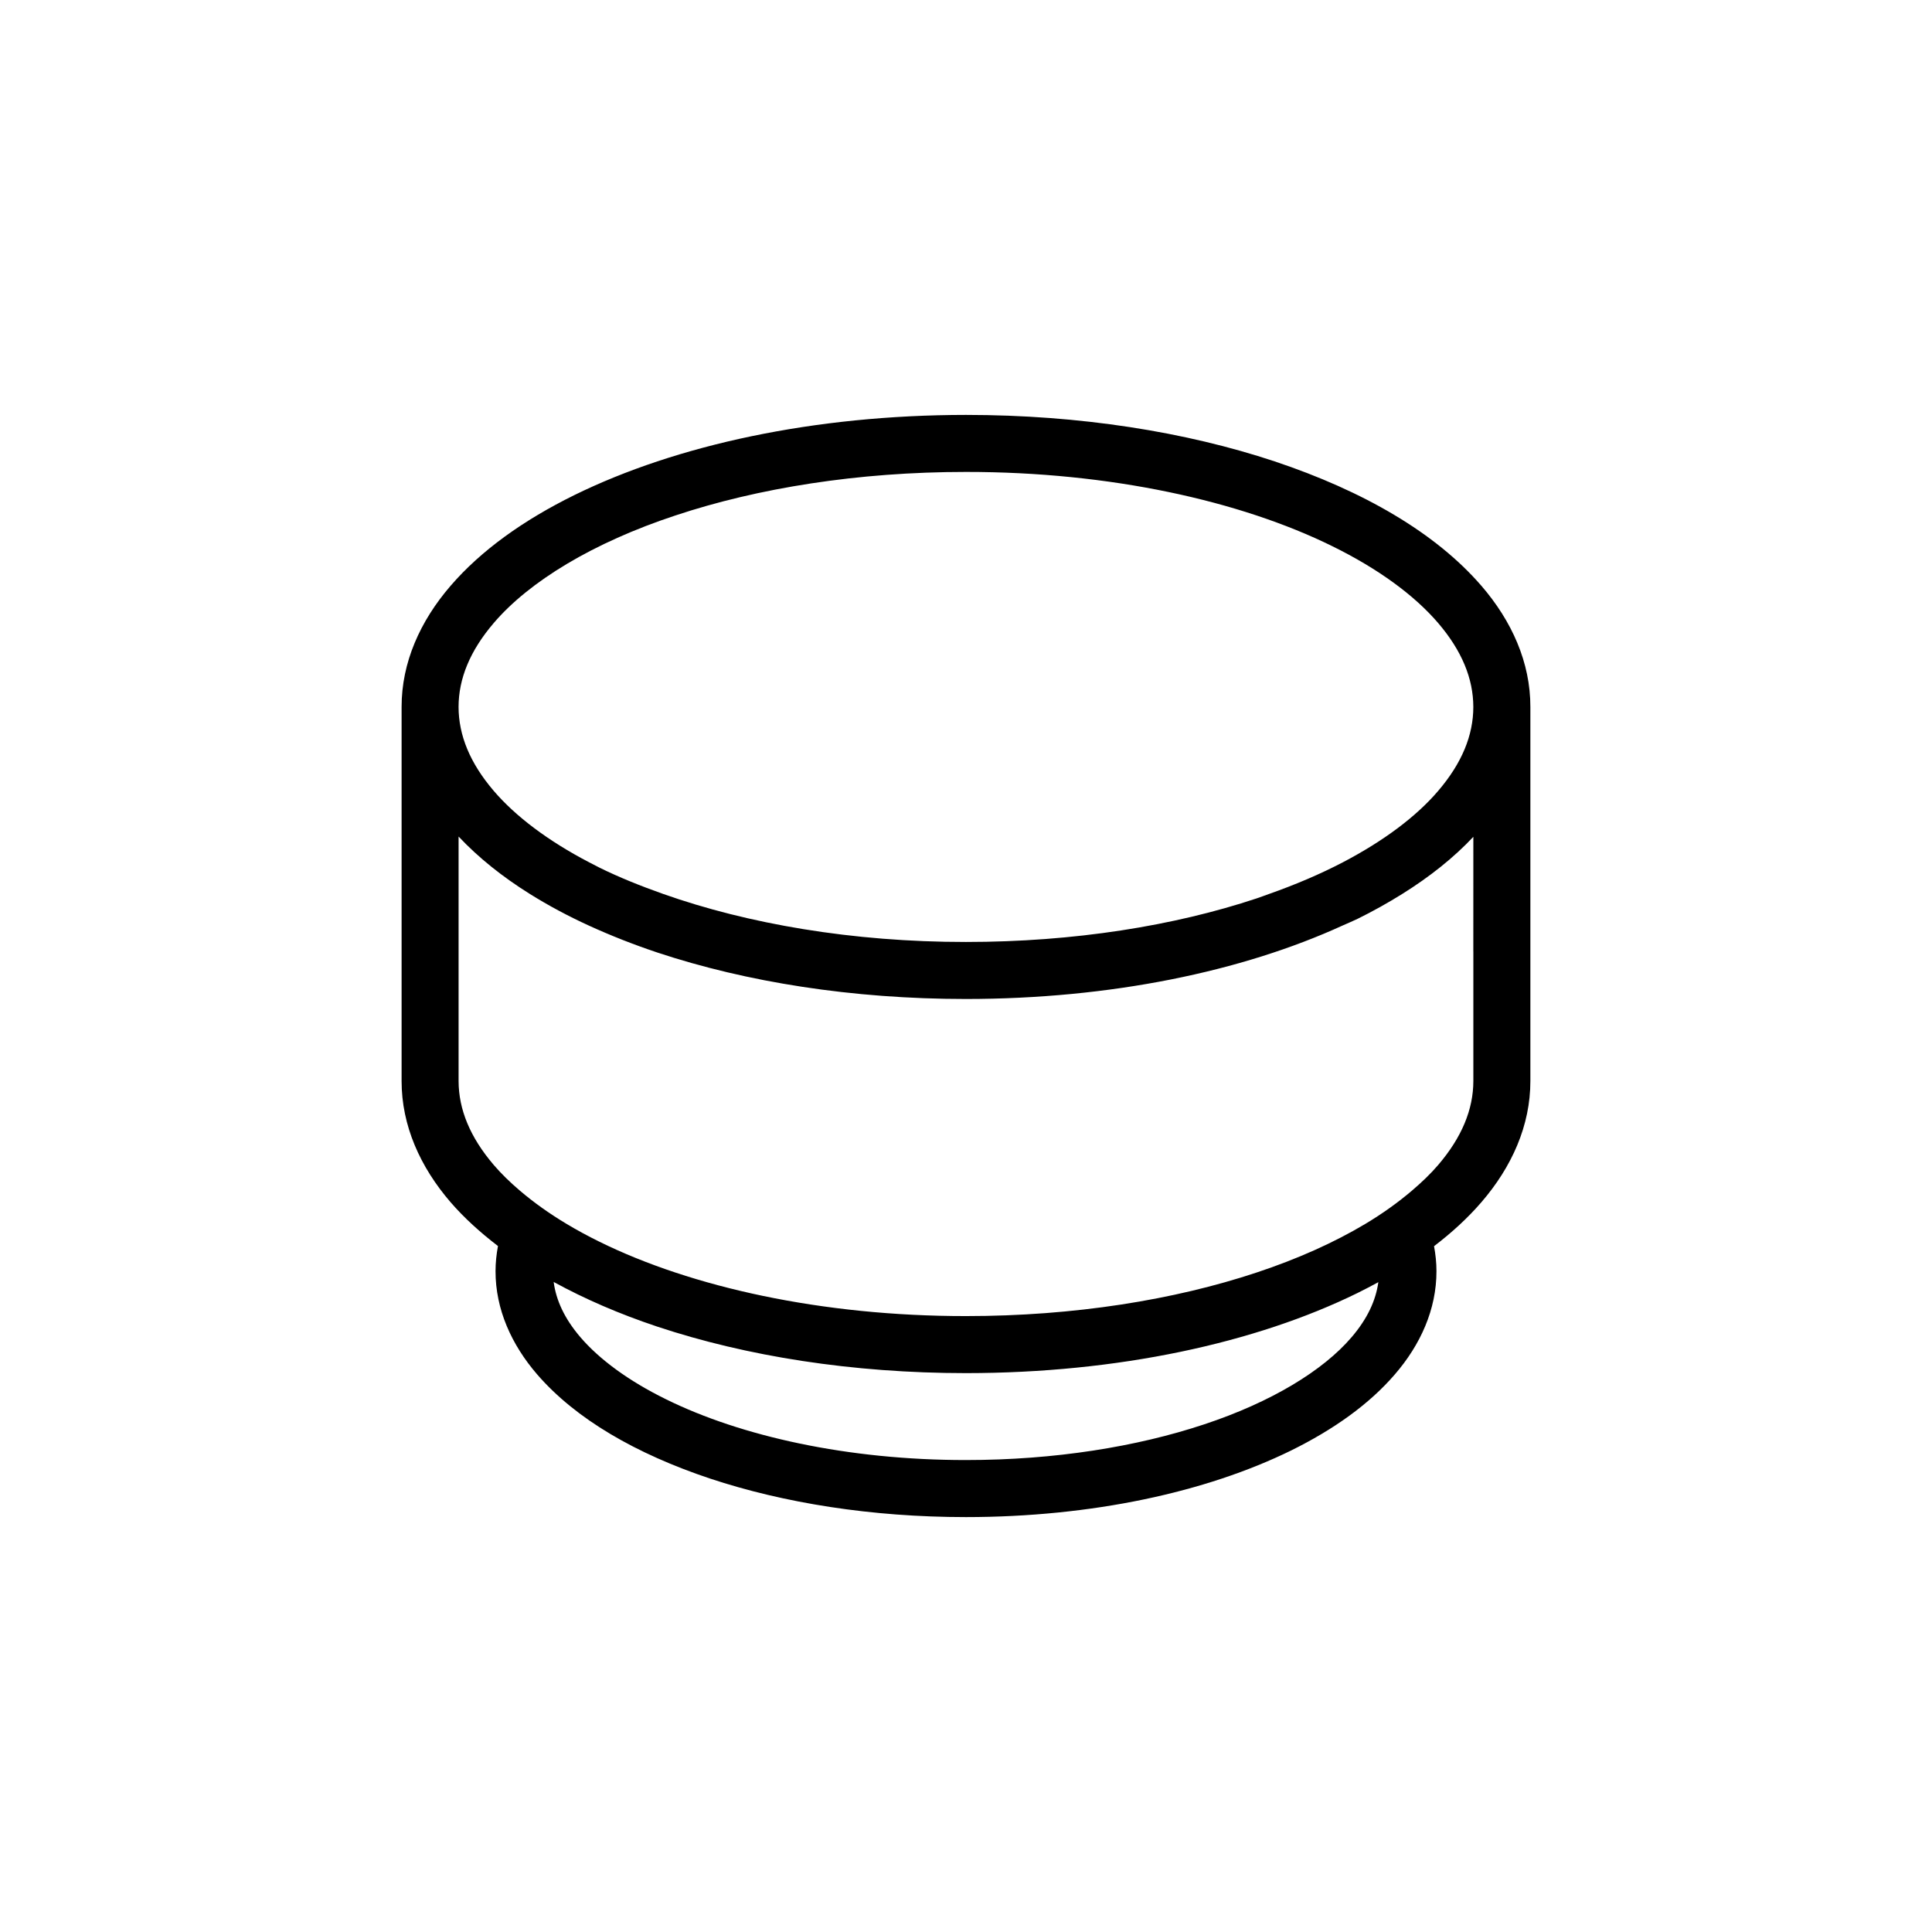 <?xml version="1.0" encoding="UTF-8"?>
<!-- Uploaded to: SVG Repo, www.svgrepo.com, Generator: SVG Repo Mixer Tools -->
<svg fill="#000000" width="800px" height="800px" version="1.1" viewBox="144 144 512 512" xmlns="http://www.w3.org/2000/svg">
 <path d="m536.58 299.24c-12.141-14.047-31.258-25.113-54.801-32.973-23.547-7.824-51.613-12.305-81.781-12.312-40.23 0.02-76.695 7.949-103.75 21.23-13.527 6.66-24.746 14.672-32.832 24.051-8.066 9.34-13.004 20.332-12.988 32.113v99.145c-0.012 11.777 4.926 22.777 12.988 32.117 3.578 4.137 7.828 7.984 12.551 11.602-0.406 2.18-0.645 4.402-0.645 6.664-0.012 10.086 4.227 19.477 11.027 27.352 10.258 11.859 26.219 21.055 45.781 27.594 19.578 6.5 42.855 10.219 67.867 10.223 33.355-0.02 63.602-6.586 86.156-17.648 11.273-5.559 20.676-12.246 27.496-20.168 6.805-7.871 11.043-17.266 11.027-27.352 0.004-2.246-0.238-4.457-0.641-6.625 4.734-3.617 8.961-7.488 12.539-11.645 8.066-9.34 13.004-20.34 12.988-32.117v-99.141c0.023-11.777-4.914-22.77-12.98-32.109zm-34.391 199.13c-7.527 8.828-21.27 17.215-39.09 23.105-17.805 5.918-39.598 9.457-63.102 9.453-31.328 0.02-59.645-6.312-79.48-16.098-9.922-4.867-17.68-10.59-22.707-16.461-4.223-4.938-6.434-9.777-7.082-14.637 8.246 4.516 17.434 8.496 27.492 11.848 23.555 7.824 51.617 12.309 81.785 12.312 40.23-0.02 76.699-7.949 103.76-21.234 1.883-0.934 3.715-1.891 5.512-2.871-0.672 4.84-2.879 9.668-7.086 14.582zm32.266-102.23v34.344c-0.016 7.512-3.027 14.887-9.336 22.262-1.98 2.316-4.359 4.586-6.973 6.816-3.594 3.055-7.688 6.016-12.375 8.816-8.137 4.856-17.836 9.238-28.762 12.855-21.773 7.246-48.359 11.547-77.016 11.543-38.203 0.02-72.738-7.684-97.086-19.68-3.066-1.508-5.969-3.078-8.699-4.715-4.676-2.793-8.797-5.75-12.379-8.801-2.625-2.231-4.977-4.516-6.961-6.832-6.309-7.375-9.32-14.75-9.336-22.262v-64.793c5.234 5.566 11.566 10.641 18.879 15.211 4.848 3.027 10.082 5.84 15.715 8.418 5.684 2.594 11.703 4.977 18.082 7.109 23.555 7.82 51.617 12.309 81.785 12.312 38.344-0.02 73.172-7.285 99.793-19.461 1.309-0.594 2.695-1.148 3.965-1.77 4.18-2.062 8.105-4.266 11.824-6.586 7.301-4.551 13.652-9.602 18.879-15.164l-0.008 30.375zm-9.332-42.535c-5.785 6.777-14.418 13.25-25.262 18.918-5.898 3.082-12.496 5.906-19.625 8.414-1.082 0.383-2.117 0.785-3.223 1.152-21.781 7.246-48.367 11.547-77.023 11.543-30.121 0.016-57.879-4.82-80.242-12.727-5.996-2.121-11.695-4.414-16.844-6.953-0.926-0.457-1.809-0.934-2.707-1.395-10.879-5.664-19.527-12.176-25.336-18.953-6.309-7.371-9.32-14.746-9.336-22.258 0.012-7.508 3.023-14.883 9.336-22.258 9.418-11.02 26.312-21.281 48.109-28.48 21.781-7.246 48.359-11.547 77.016-11.543 38.203-0.02 72.738 7.68 97.09 19.68 12.172 5.981 21.75 13.012 28.035 20.344 6.309 7.375 9.32 14.75 9.336 22.258-0.004 7.508-3.016 14.887-9.324 22.258z"/>
</svg>